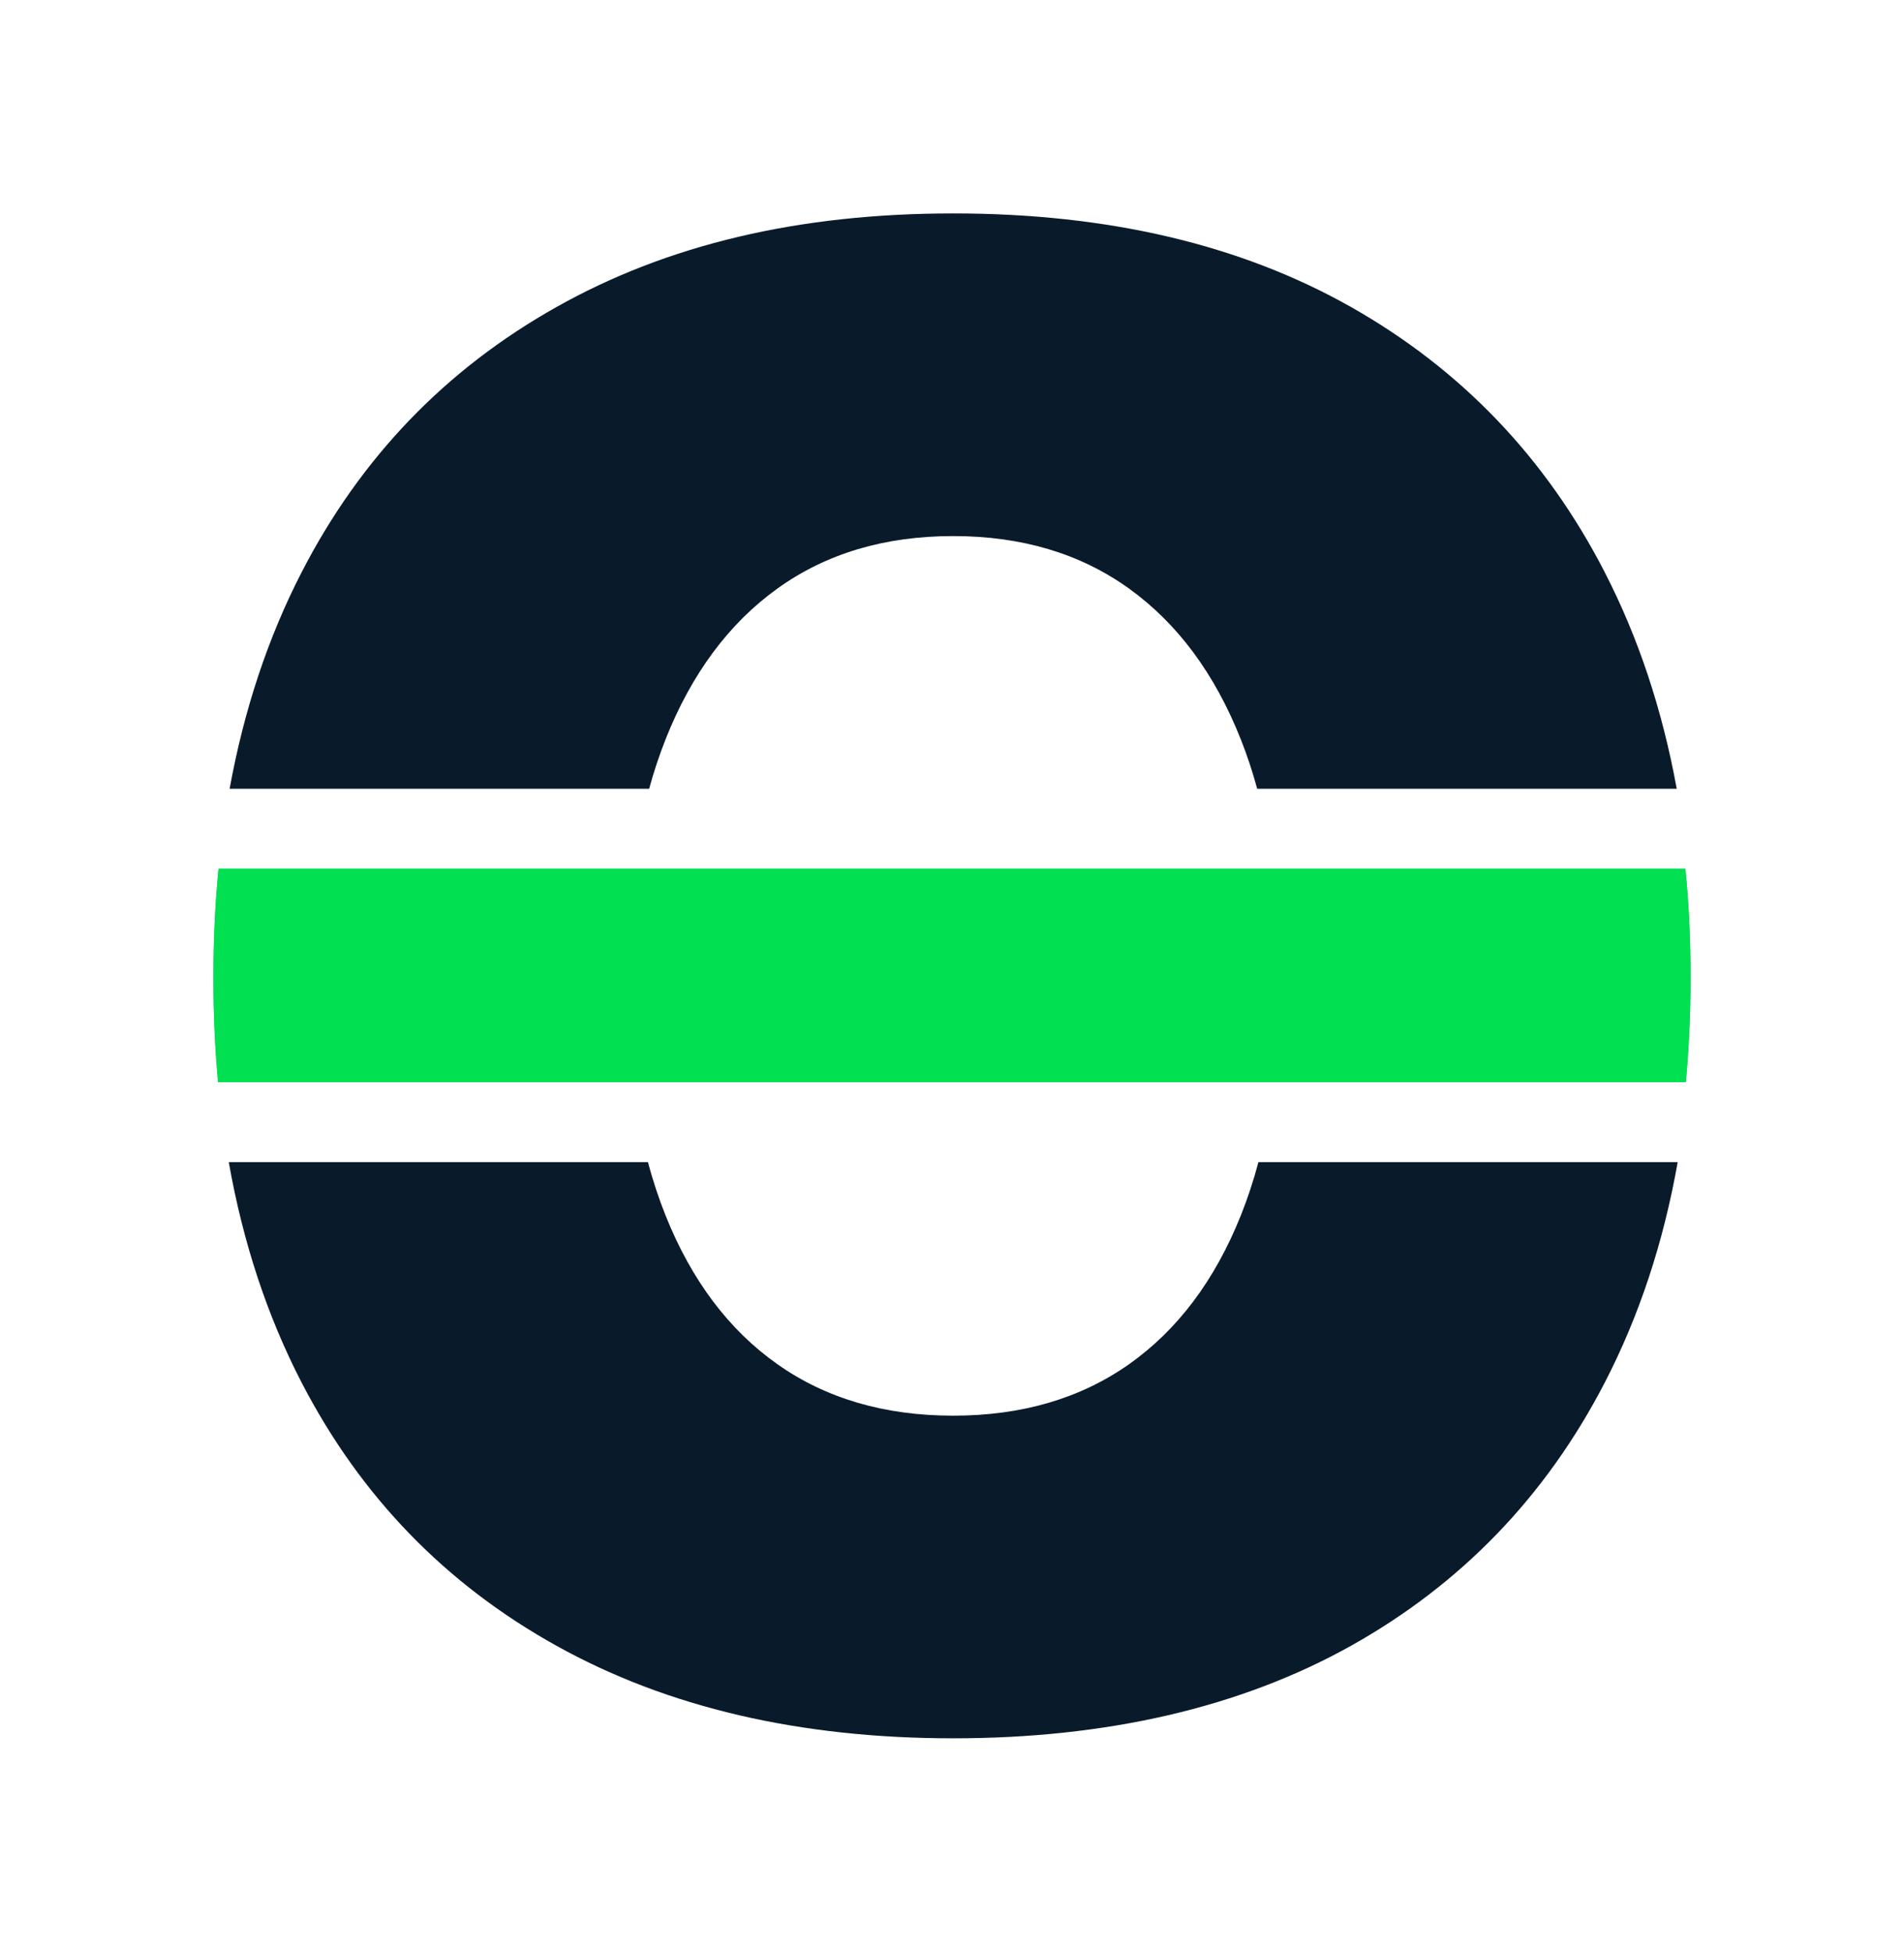 <?xml version="1.0" encoding="UTF-8"?>
<svg id="Ebene_1" xmlns="http://www.w3.org/2000/svg" version="1.1" viewBox="0 0 1053.6 1080">
  <!-- Generator: Adobe Illustrator 29.3.1, SVG Export Plug-In . SVG Version: 2.1.0 Build 151)  -->
  <defs>
    <style>
      .st0 {
        fill: #00e051;
      }

      .st1 {
        fill: #091b2b;
      }
      
      @media(prefers-color-scheme: dark) {
        .st1 { fill: #f4f4f4; }
      }
    </style>
  </defs>
  <path class="st1" d="M887.95,316.54c-32.59-63.28-79.44-112.19-140.42-146.69-61.06-34.5-134.38-51.75-220.05-51.75s-158.1,17.25-219.47,51.75c-61.45,34.5-108.45,83.41-141.04,146.69-18.65,36.21-31.93,76.17-39.91,119.94h232.16c2.57-9.5,5.61-18.57,9.03-27.26,14.41-36.37,35.08-64.25,61.99-83.57,26.91-19.35,59.31-29.01,97.23-29.01s70.29,9.66,97.23,29.01c26.87,19.31,47.55,47.19,61.95,83.57,3.43,8.68,6.46,17.76,9.03,27.26h232.16c-7.98-43.77-21.26-83.72-39.91-119.94ZM696.36,643.06c-2.73,10.36-6,20.13-9.7,29.44-14.41,36.02-35.08,63.47-61.95,82.44-26.95,18.96-59.34,28.43-97.23,28.43s-70.33-9.46-97.23-28.43c-26.91-18.96-47.58-46.42-61.99-82.44-3.7-9.31-6.97-19.08-9.7-29.44H126.59c7.9,44.7,21.38,85.4,40.38,122.12,32.59,62.93,79.59,111.45,141.04,145.56,61.37,34.11,134.54,51.17,219.47,51.17s158.99-17.06,220.05-51.17c60.98-34.11,107.83-82.63,140.42-145.56,19-36.72,32.52-77.41,40.42-122.12h-232Z"/>
  <path class="st0" d="M935.49,540.88c0,19.9-.9,39.29-2.61,57.94H120.67c-1.71-18.57-2.57-37.81-2.57-57.67,0-20.83.93-40.96,2.84-60.43h811.66c1.99,19.31,2.88,39.45,2.88,60.16Z"/>
  <path class="st0" d="M935.49,540.88c0,19.9-.9,39.29-2.61,57.94H120.67c-1.71-18.57-2.57-37.81-2.57-57.67,0-20.83.93-40.96,2.84-60.43h811.66c1.99,19.31,2.88,39.45,2.88,60.16Z"/>
</svg>

